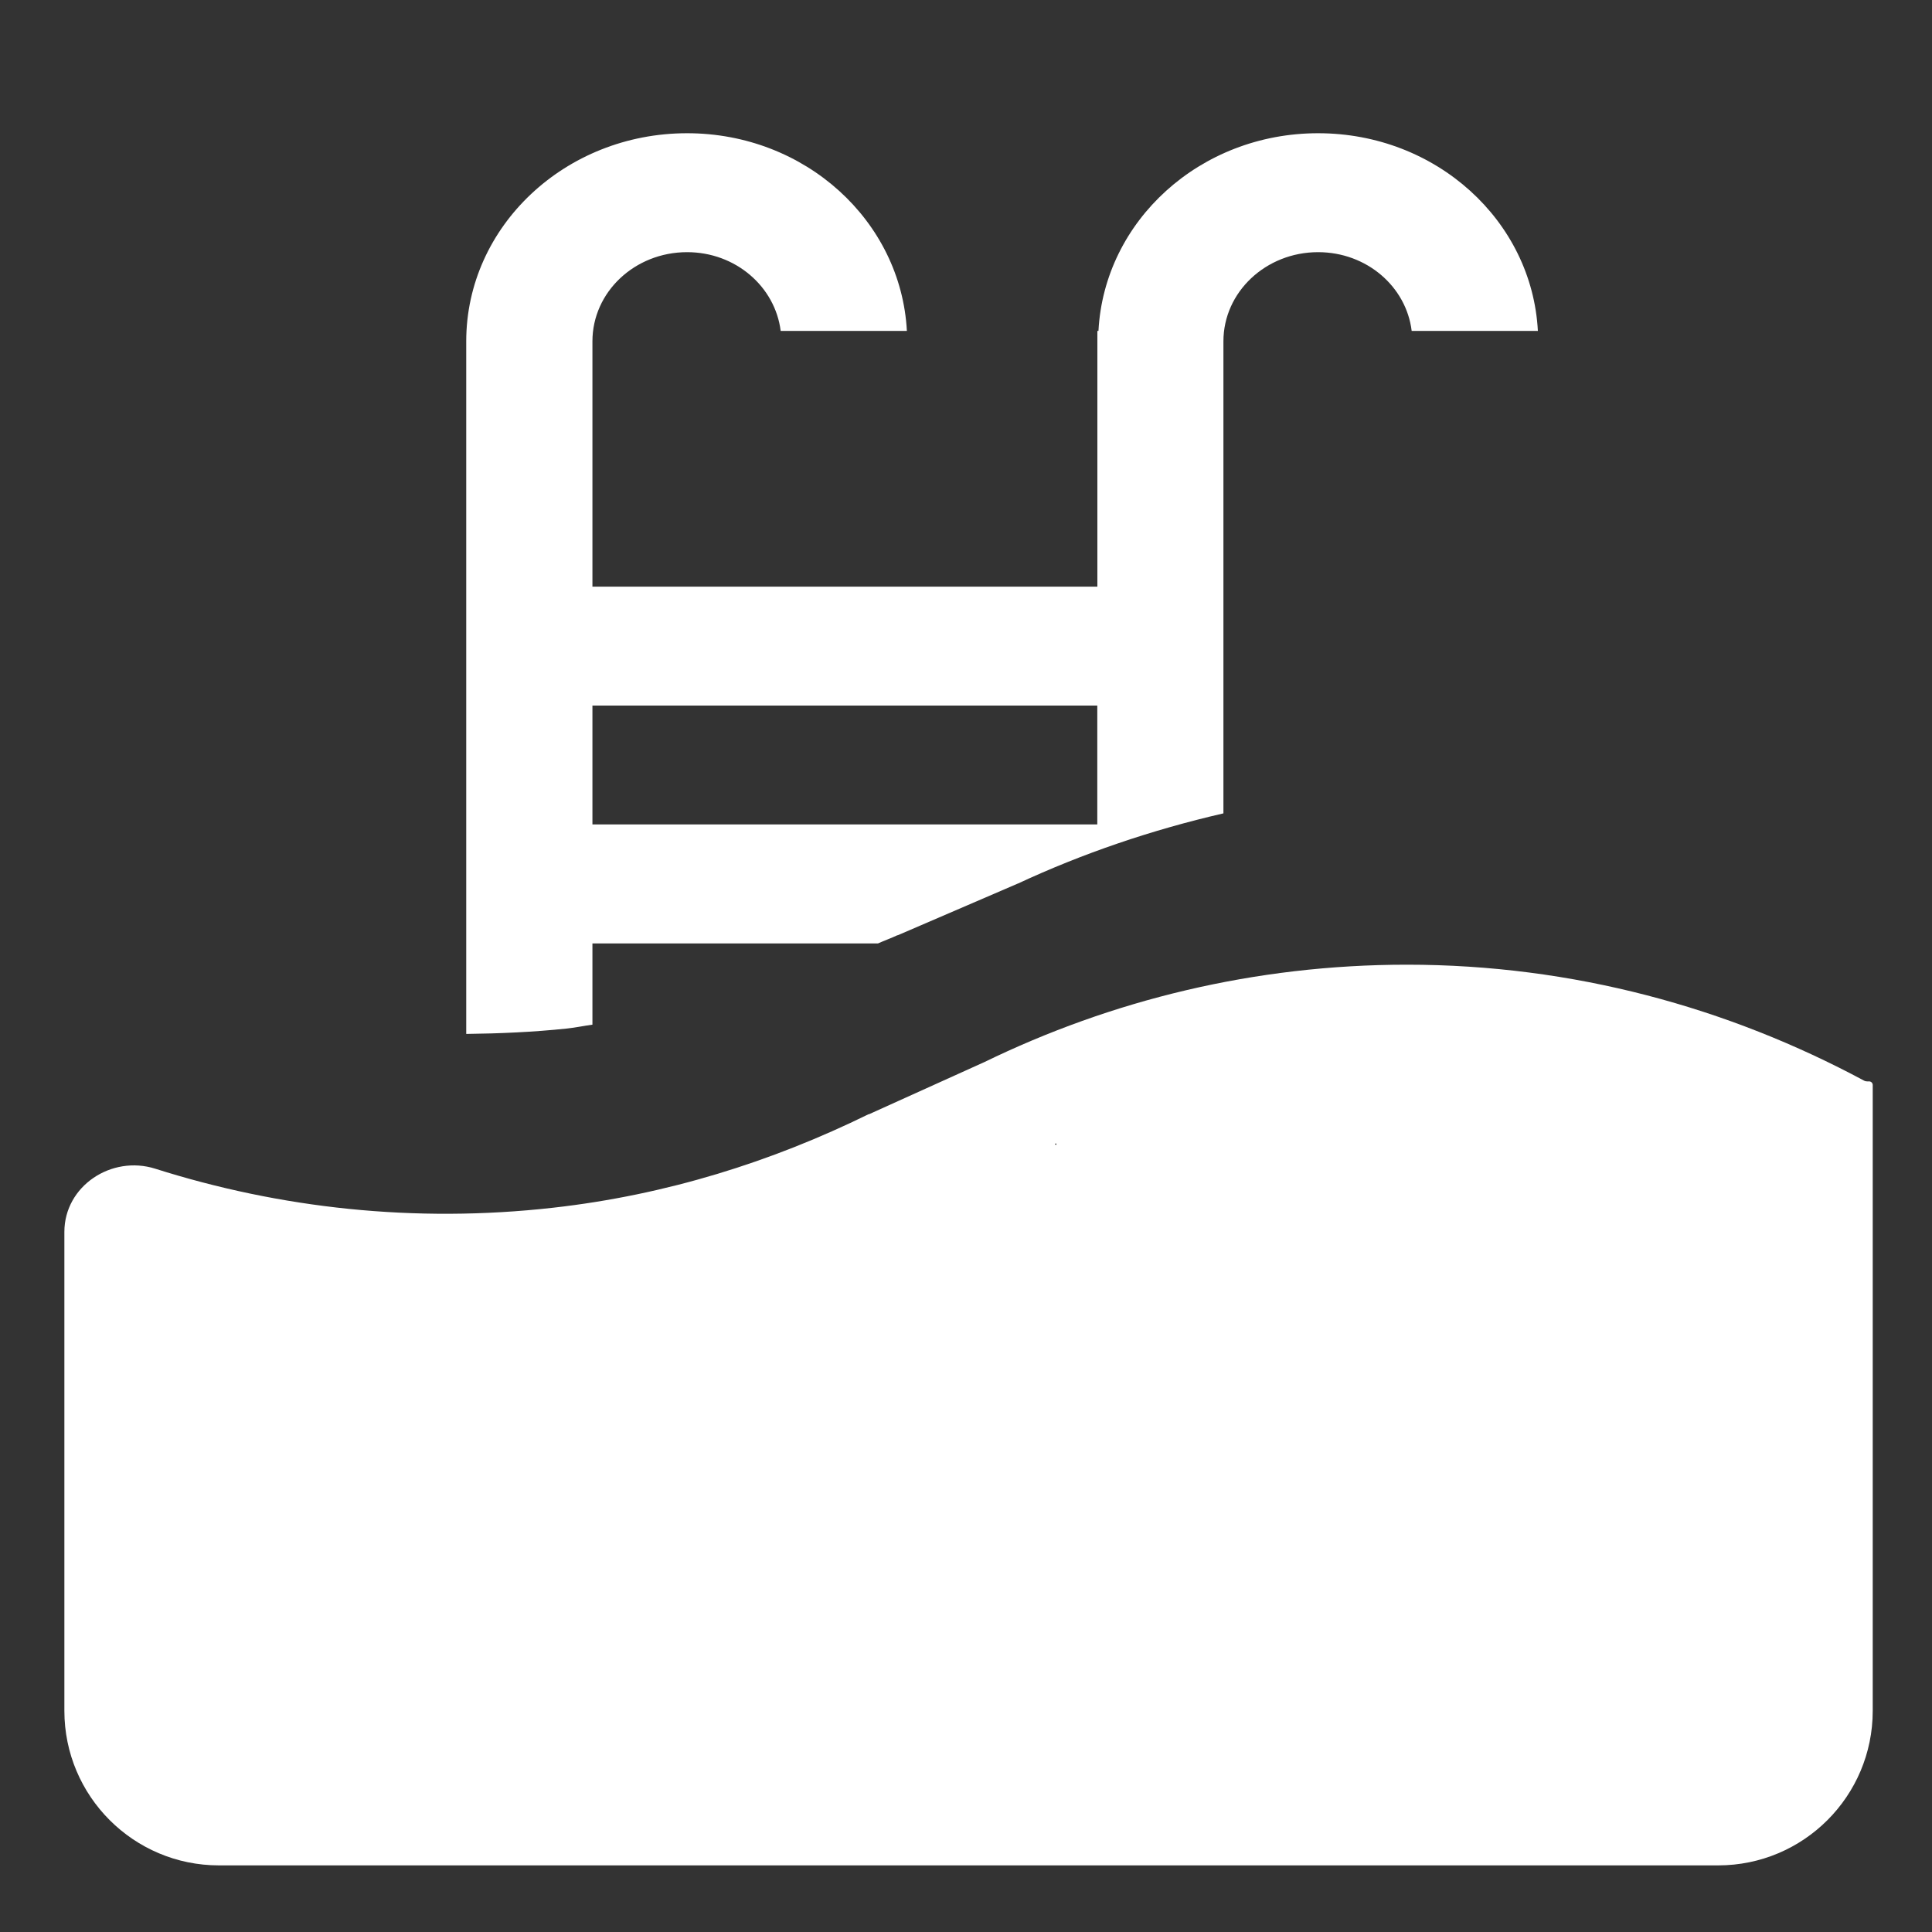 <svg width="25" height="25" viewBox="0 0 25 25" fill="none" xmlns="http://www.w3.org/2000/svg">
<rect x="0" y="0" width="25" height="25" fill="#333333" stroke="none"/>
<path d="M7.666 13.259V12.208H11.361C11.444 12.171 11.531 12.14 11.614 12.101L11.615 12.103L13.171 11.433L13.17 11.434C14.01 11.043 14.902 10.739 15.831 10.525V6.841V5.282V4.417C15.831 3.779 16.38 3.263 17.056 3.263C17.685 3.263 18.197 3.709 18.267 4.282H19.9C19.825 2.859 18.587 1.724 17.056 1.724C15.527 1.724 14.289 2.859 14.214 4.282H14.2V5.282V6.373V7.591H7.666V7.182V6.841V5.282V4.417C7.666 3.779 8.214 3.263 8.891 3.263C9.519 3.263 10.03 3.709 10.102 4.282H11.735C11.659 2.859 10.421 1.724 8.891 1.724C7.313 1.724 6.033 2.93 6.033 4.417V5.282V7.182V13.379C6.465 13.374 6.899 13.355 7.338 13.309C7.449 13.297 7.556 13.274 7.666 13.259ZM7.666 9.13H14.199V10.668H7.666V9.13Z" fill="white"/>
<path d="M24.233 16.936C24.233 16.936 24.233 16.936 24.233 16.936V15.941V15.489V14.04C24.233 14.014 24.212 13.993 24.186 13.993H24.159C24.147 13.993 24.135 13.99 24.124 13.985C22.362 13.038 20.353 12.483 18.206 12.483C16.238 12.483 14.382 12.942 12.728 13.748C12.728 13.748 12.728 13.748 12.728 13.748C12.728 13.748 12.728 13.747 12.727 13.748L11.243 14.419C11.242 14.419 11.242 14.419 11.241 14.419C11.241 14.418 11.24 14.418 11.239 14.418C9.99 15.031 8.625 15.463 7.156 15.628C5.363 15.83 3.621 15.634 2.009 15.123C1.443 14.944 0.833 15.347 0.833 15.941V16.056V22.138C0.833 23.242 1.729 24.138 2.833 24.138H22.233C23.338 24.138 24.233 23.242 24.233 22.138V16.936C24.233 16.936 24.233 16.936 24.233 16.936ZM13.671 14.806C13.671 14.81 13.667 14.814 13.662 14.814C13.652 14.814 13.65 14.801 13.659 14.797C13.665 14.795 13.671 14.8 13.671 14.806Z" fill="white"/>
</svg>
